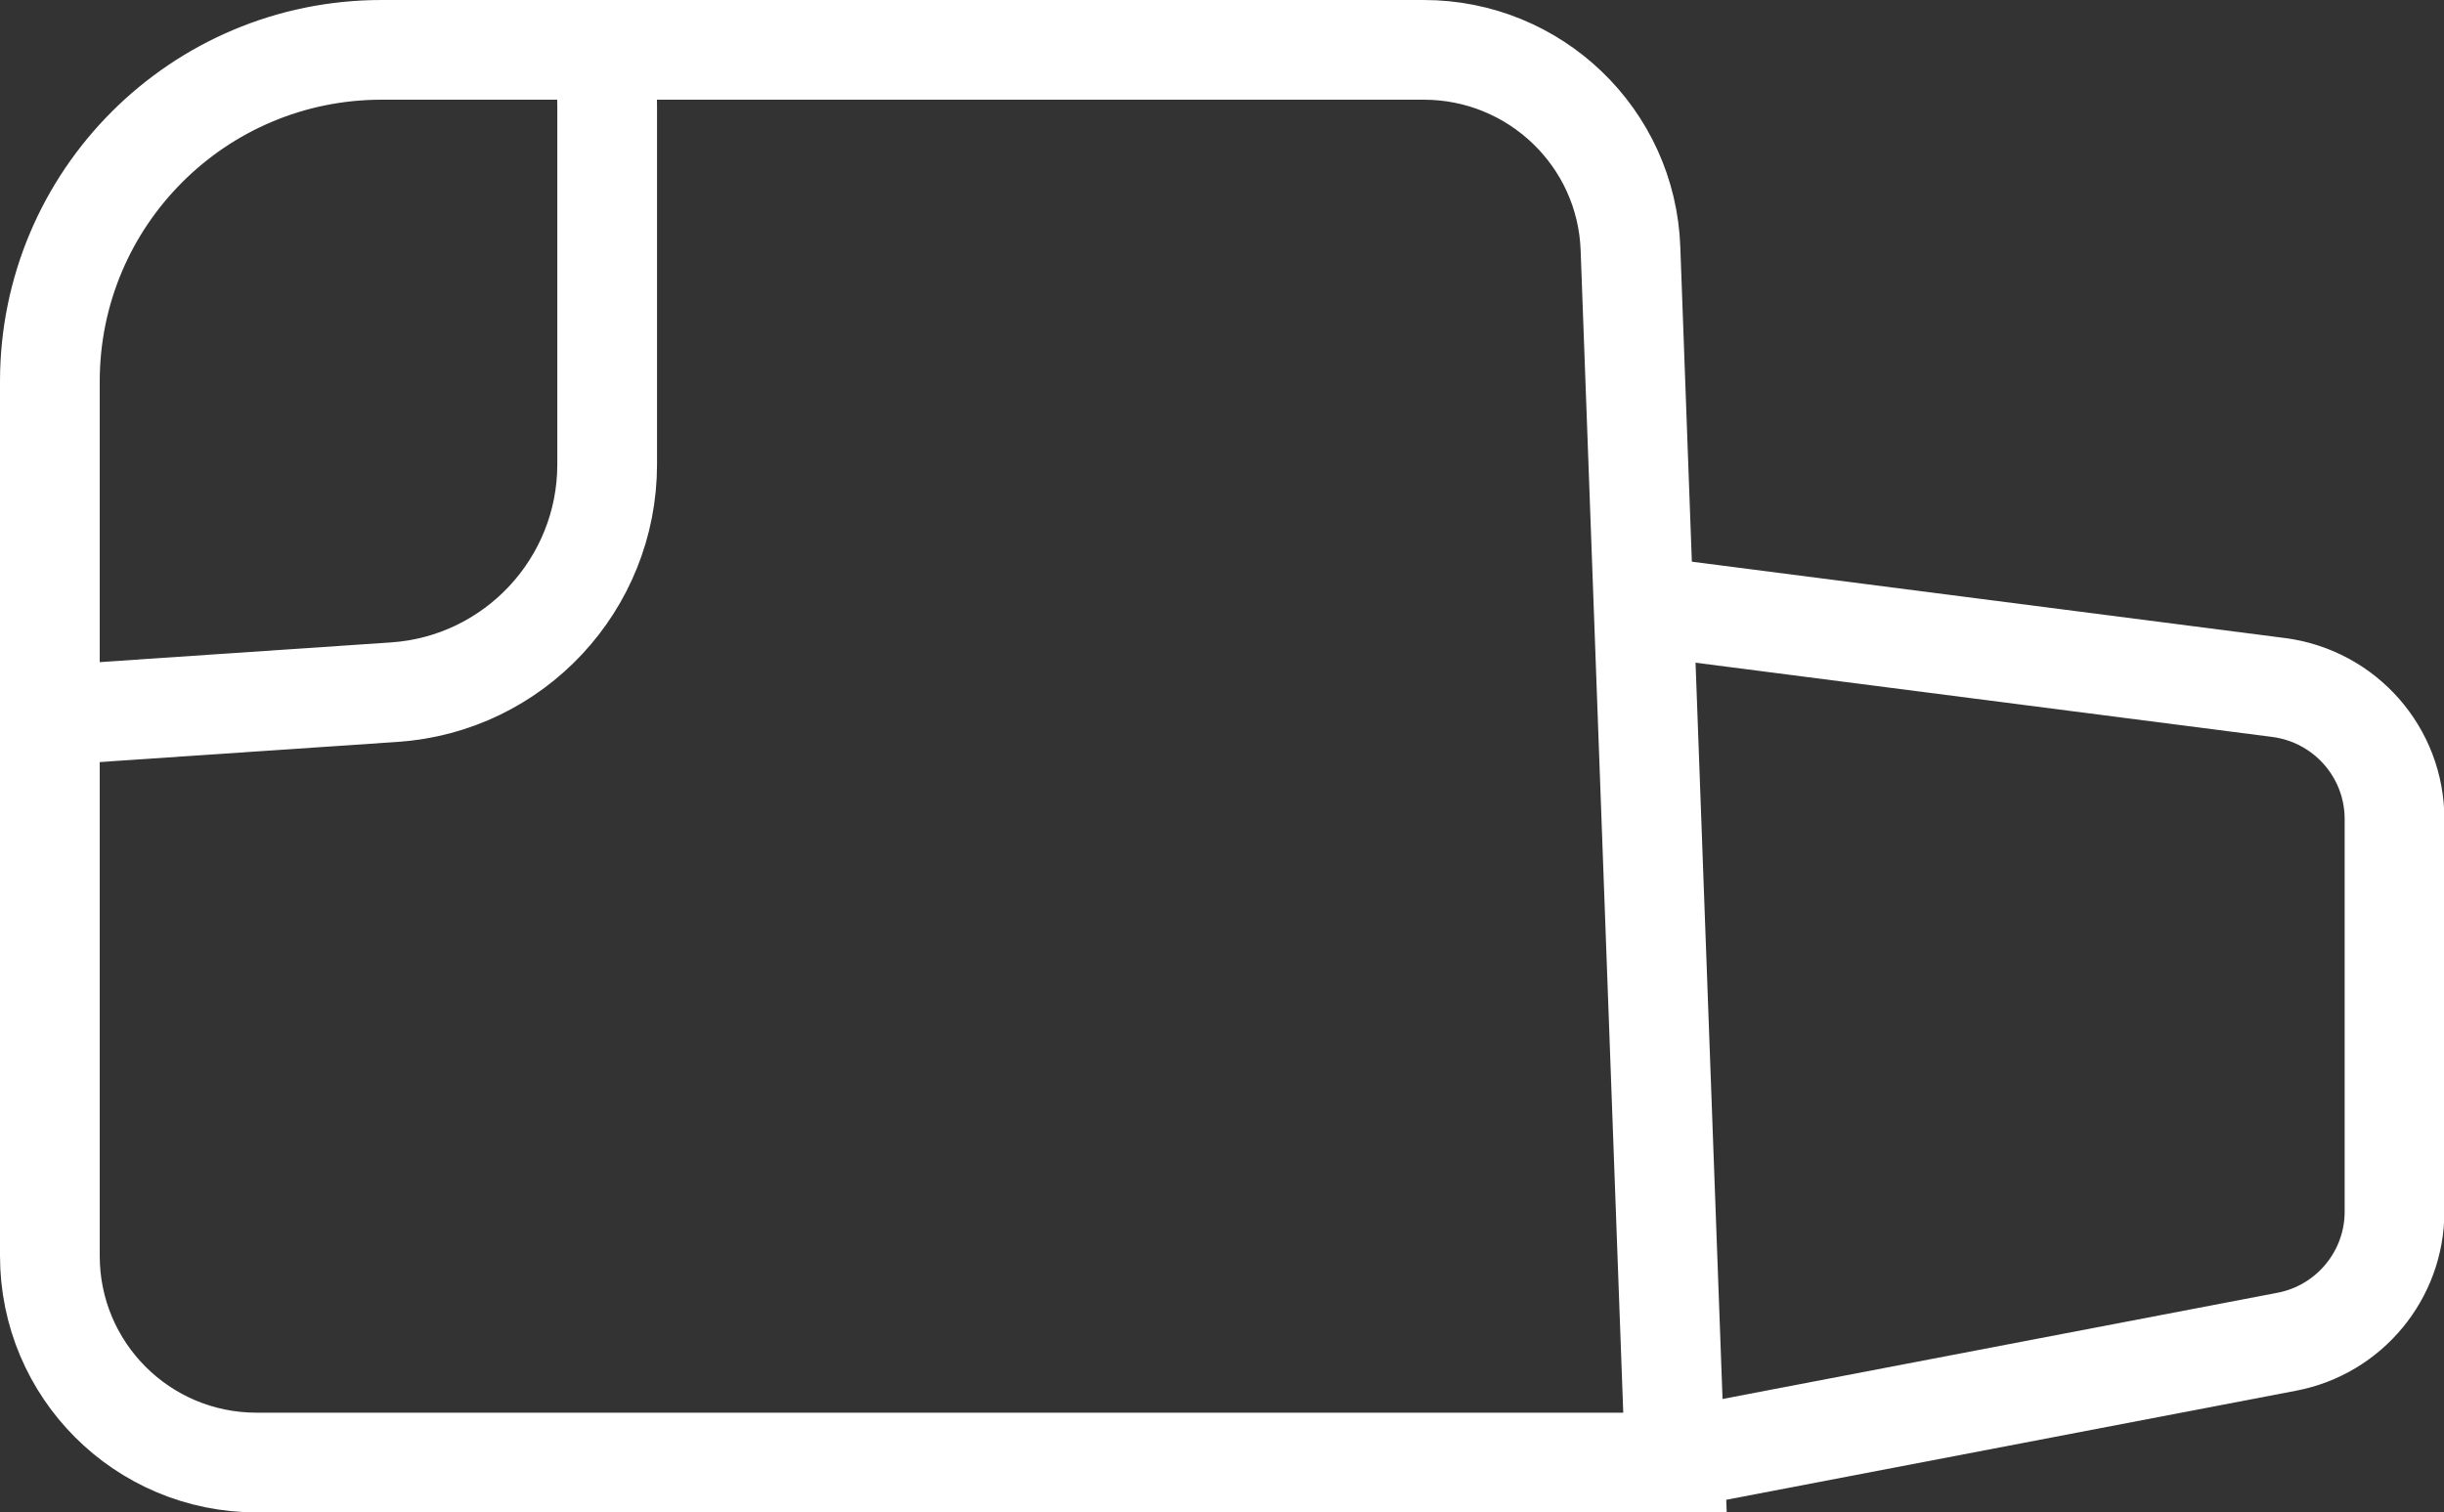 <?xml version="1.0" encoding="UTF-8"?><svg id="b" xmlns="http://www.w3.org/2000/svg" viewBox="0 0 63.72 39.44"><rect x="0" y="0" width="63.72" height="39.44" fill="#333333" stroke="none"/><g id="c"><path d="m15.68,1.45c.1.42.15.86.15,1.32v9.34c0,3.13-2.43,5.73-5.55,5.94l-9.61.65" style="fill:none; stroke:#fff; stroke-miterlimit:10; stroke-width:2.6px;"/><path d="m43.27,38.12l16.35-3.13c1.63-.31,2.81-1.74,2.81-3.39v-10.24c0-1.74-1.29-3.2-3.01-3.43l-17.01-2.19" style="fill:none; stroke:#fff; stroke-miterlimit:10; stroke-width:2.6px;"/><path d="m42.51,6.49c-.1-2.9-2.49-5.19-5.39-5.19H9.95C5.17,1.3,1.3,5.17,1.3,9.95v22.8c0,2.98,2.41,5.39,5.39,5.39h36.98l-1.16-31.65Z" style="fill:none; stroke:#fff; stroke-miterlimit:10; stroke-width:2.6px;"/></g></svg>